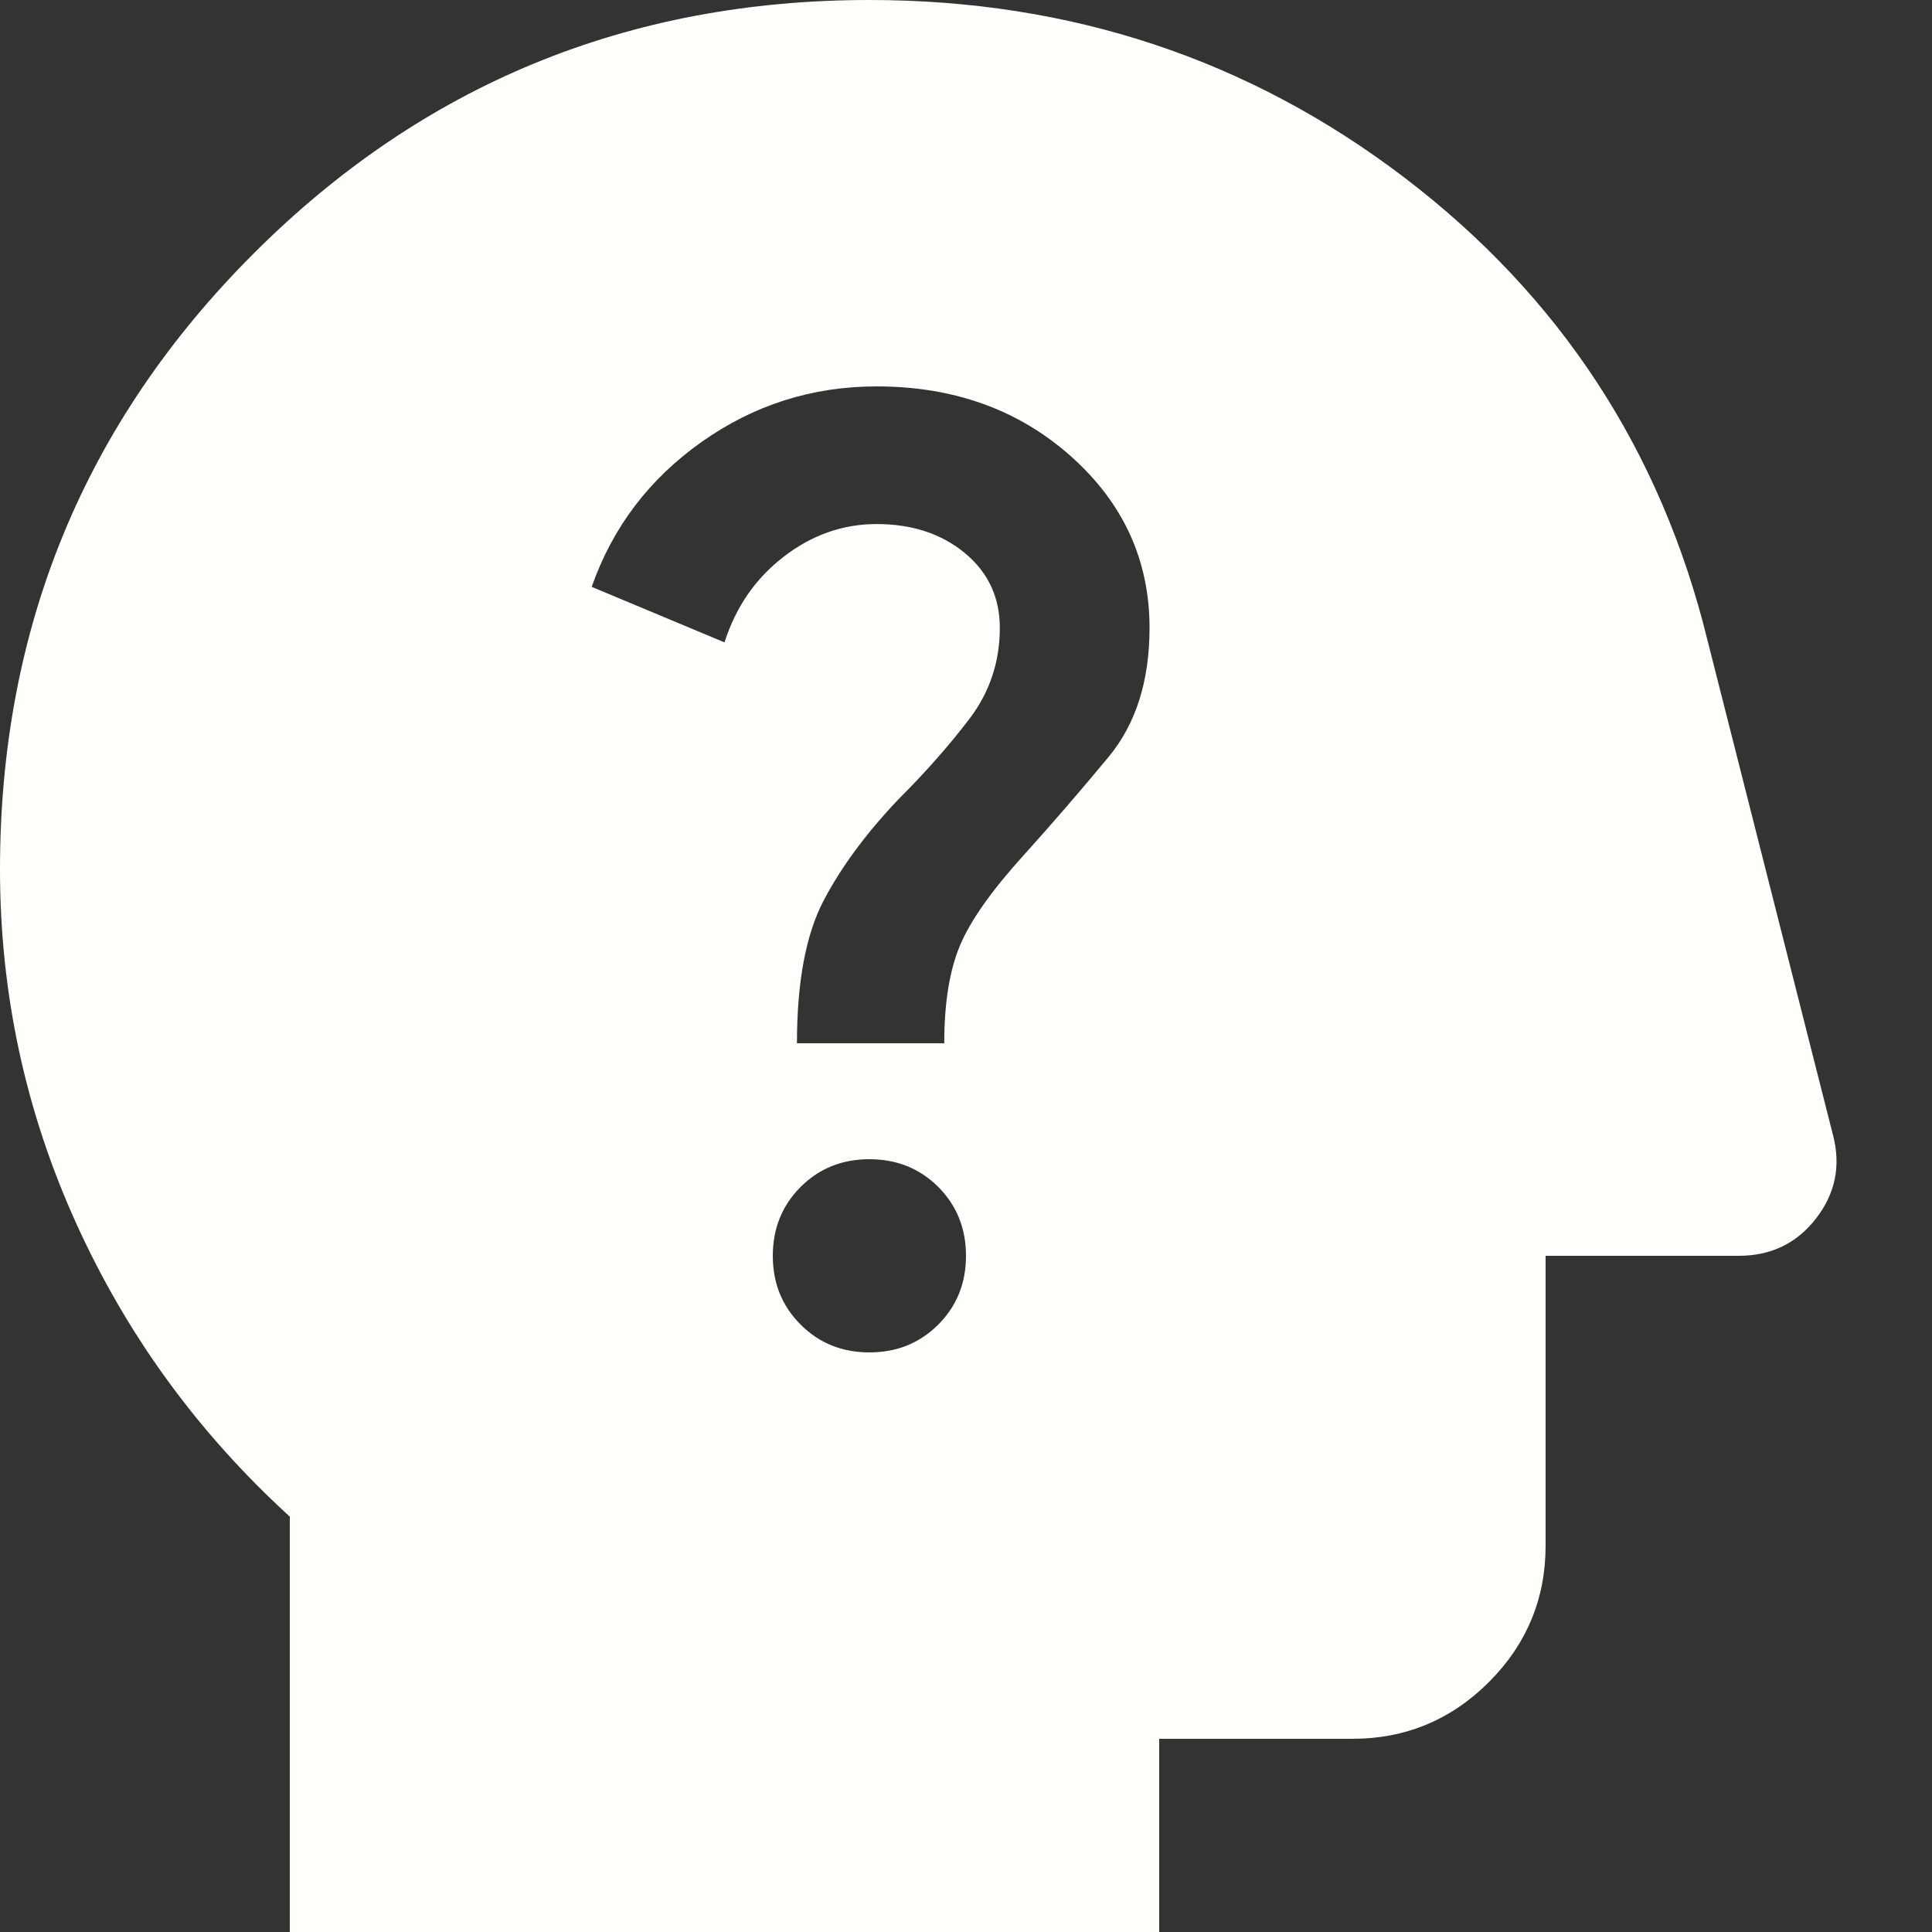<svg width="20" height="20" viewBox="0 0 20 20" fill="none" xmlns="http://www.w3.org/2000/svg">
<rect x="0" y="0" width="20" height="20" fill="#333333" stroke="none"/>
<path d="M3 20V15.7C2.05 14.833 1.313 13.821 0.788 12.662C0.263 11.504 0 10.283 0 9C0 6.5 0.875 4.375 2.625 2.625C4.375 0.875 6.5 0 9 0C11.083 0 12.929 0.613 14.538 1.838C16.146 3.063 17.192 4.658 17.675 6.625L18.975 11.75C19.058 12.067 19 12.354 18.8 12.613C18.6 12.871 18.333 13 18 13H16V16C16 16.55 15.804 17.021 15.413 17.413C15.021 17.804 14.55 18 14 18H12V20H3ZM9 14C9.283 14 9.521 13.904 9.713 13.712C9.904 13.521 10 13.283 10 13C10 12.717 9.904 12.479 9.713 12.287C9.521 12.096 9.283 12 9 12C8.717 12 8.479 12.096 8.288 12.287C8.096 12.479 8 12.717 8 13C8 13.283 8.096 13.521 8.288 13.712C8.479 13.904 8.717 14 9 14ZM8.25 10.8H9.775C9.775 10.383 9.829 10.046 9.938 9.787C10.046 9.529 10.267 9.217 10.6 8.85C10.9 8.517 11.192 8.179 11.475 7.837C11.758 7.496 11.9 7.05 11.9 6.5C11.9 5.8 11.629 5.208 11.088 4.725C10.546 4.242 9.875 4 9.075 4C8.408 4 7.804 4.192 7.263 4.575C6.721 4.958 6.342 5.458 6.125 6.075L7.5 6.65C7.617 6.283 7.821 5.988 8.113 5.763C8.404 5.538 8.725 5.425 9.075 5.425C9.442 5.425 9.746 5.525 9.988 5.725C10.229 5.925 10.35 6.183 10.35 6.5C10.35 6.85 10.246 7.163 10.038 7.438C9.829 7.713 9.583 7.992 9.3 8.275C8.967 8.625 8.708 8.975 8.525 9.325C8.342 9.675 8.25 10.167 8.25 10.8Z" fill="#FFFFFB"/>
</svg>
